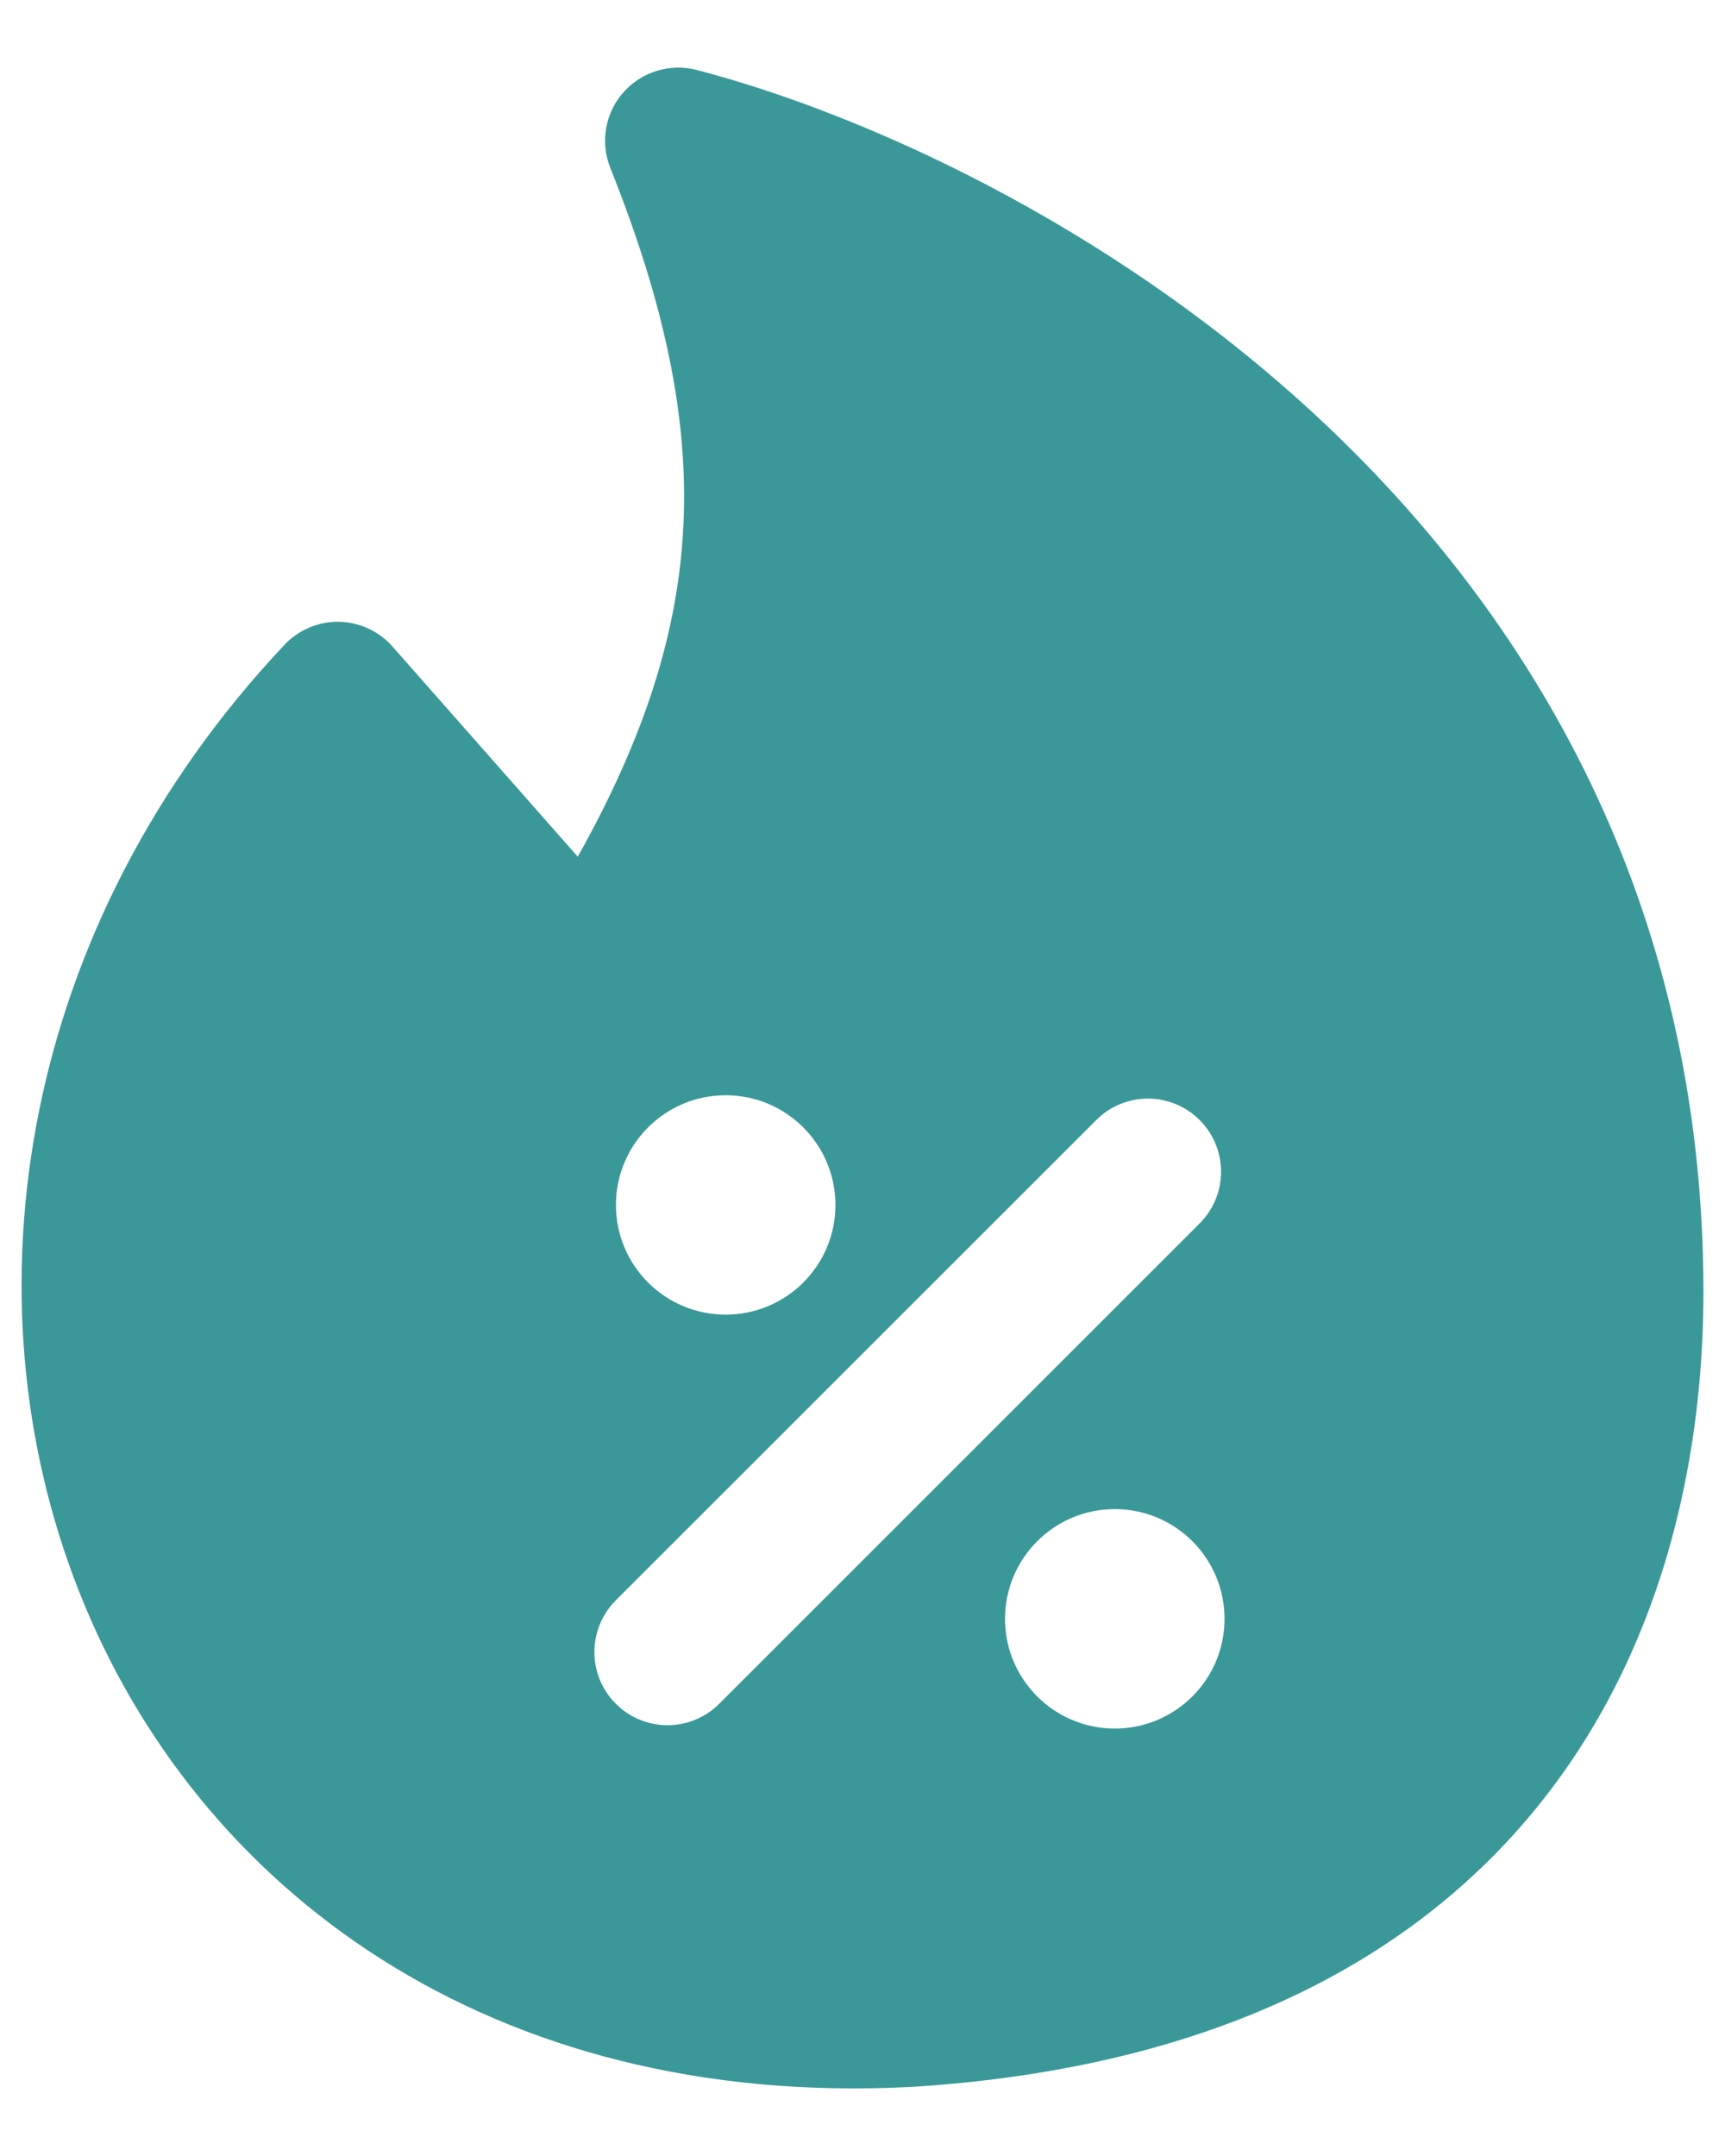 <?xml version="1.0" encoding="UTF-8"?> <svg xmlns="http://www.w3.org/2000/svg" width="16" height="20" viewBox="0 0 16 20" fill="none"><path fill-rule="evenodd" clip-rule="evenodd" d="M5.782 0.857C5.951 0.665 6.214 0.585 6.462 0.649C7.967 1.041 10.28 2.06 12.229 3.876C14.192 5.706 15.8 8.362 15.8 11.985C15.8 13.418 15.478 15.173 14.364 16.628C13.232 18.106 11.355 19.18 8.442 19.36L8.434 19.36C4.553 19.555 1.827 17.538 0.732 14.76C-0.353 12.007 0.192 8.581 2.638 5.982C2.769 5.843 2.952 5.765 3.143 5.768C3.334 5.771 3.515 5.855 3.641 5.998L5.359 7.947C5.987 6.826 6.293 5.848 6.339 4.87C6.386 3.876 6.167 2.825 5.661 1.558C5.566 1.32 5.612 1.049 5.782 0.857ZM5.713 11.178C5.713 10.616 6.169 10.16 6.731 10.16C7.293 10.16 7.749 10.616 7.749 11.178C7.749 11.74 7.293 12.195 6.731 12.195C6.169 12.195 5.713 11.74 5.713 11.178ZM11.127 11.349C11.392 11.084 11.392 10.655 11.127 10.39C10.862 10.125 10.433 10.125 10.168 10.39L5.712 14.845C5.447 15.111 5.447 15.54 5.712 15.805C5.977 16.07 6.406 16.07 6.671 15.805L11.127 11.349ZM9.322 15.017C9.322 14.455 9.778 13.999 10.34 13.999C10.902 13.999 11.358 14.455 11.358 15.017C11.358 15.579 10.902 16.035 10.34 16.035C9.778 16.035 9.322 15.579 9.322 15.017Z" fill="#3B9898"></path></svg> 